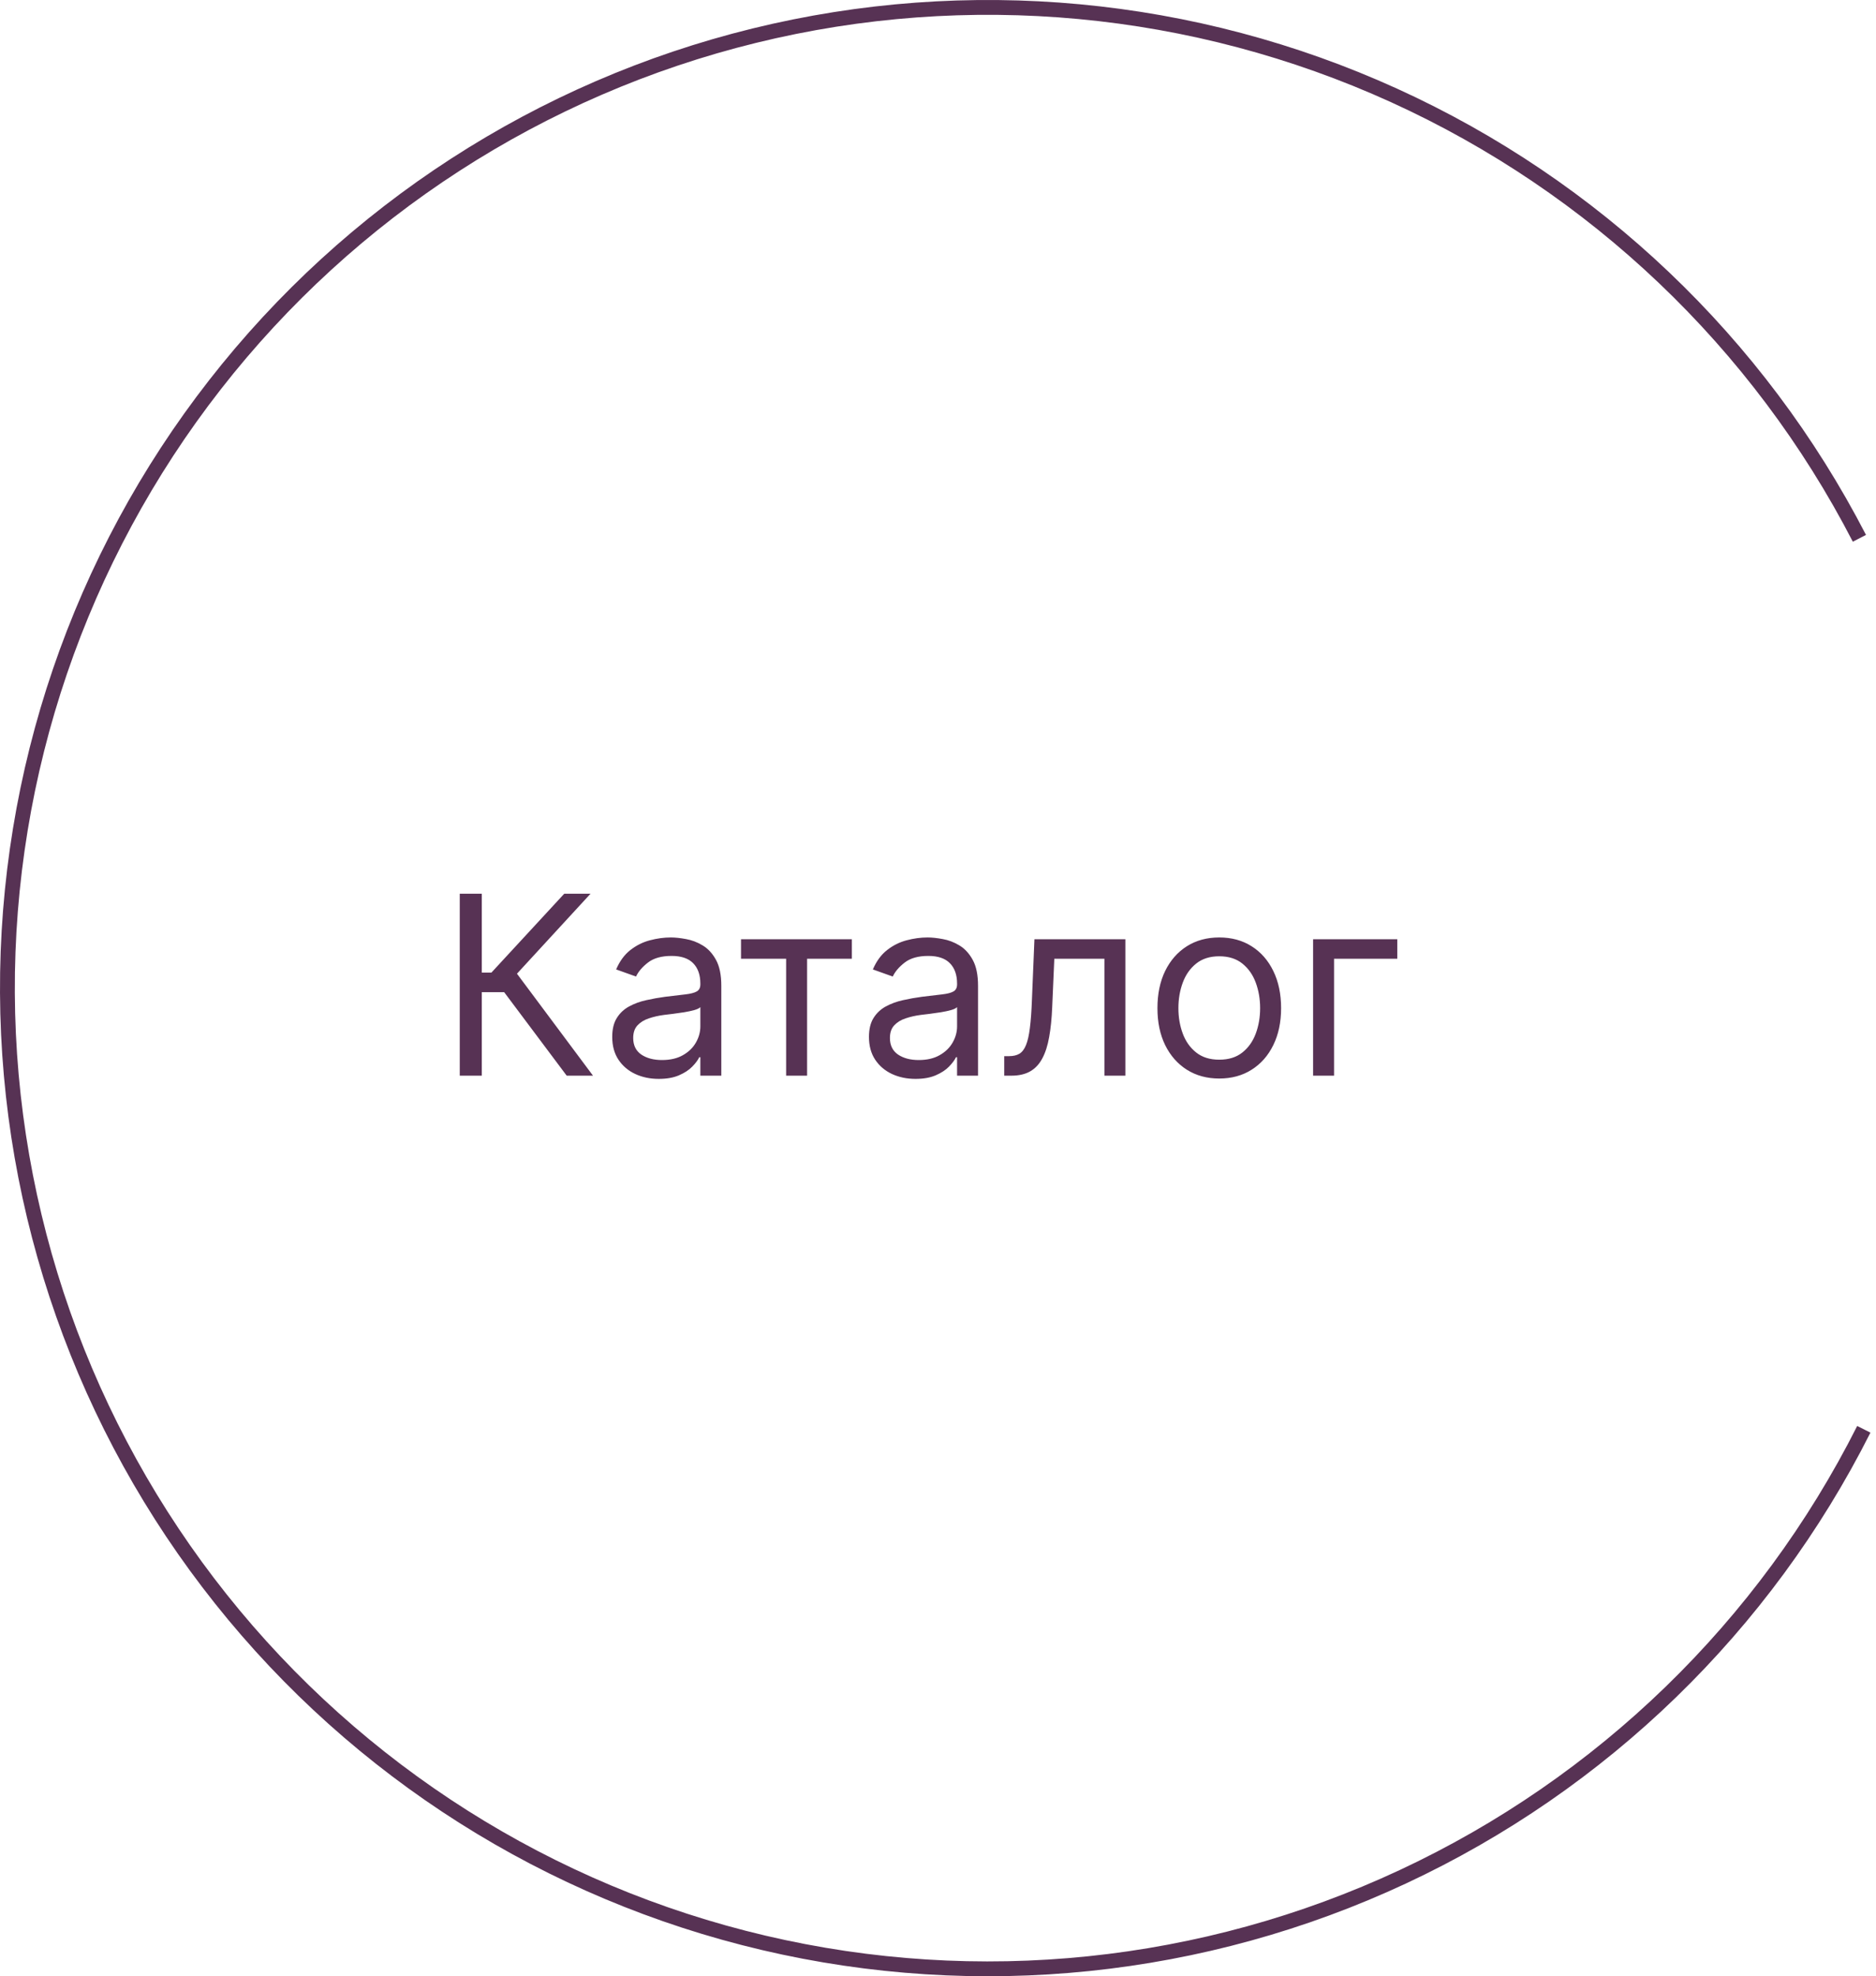<svg width="150" height="158" viewBox="0 0 150 158" fill="none" xmlns="http://www.w3.org/2000/svg">
<path d="M149.2 42.766C141.062 26.999 127.854 14.431 111.702 7.086C95.551 -0.258 77.397 -1.952 60.166 2.278C42.935 6.508 27.629 16.415 16.715 30.404C5.801 44.393 -0.087 61.648 0.001 79.391C0.089 97.134 6.147 114.33 17.199 128.21C28.251 142.09 43.654 151.846 60.927 155.905C78.199 159.964 96.335 158.091 112.413 150.586C128.49 143.082 141.574 130.384 149.555 114.538L148.497 114.005C140.635 129.613 127.748 142.121 111.911 149.513C96.075 156.904 78.211 158.75 61.198 154.751C44.184 150.753 29.013 141.144 18.126 127.472C7.24 113.8 1.272 96.862 1.186 79.385C1.099 61.909 6.899 44.912 17.649 31.133C28.4 17.354 43.476 7.595 60.449 3.429C77.421 -0.738 95.303 0.931 111.212 8.165C127.121 15.4 140.131 27.779 148.147 43.309L149.2 42.766Z" fill="#573254"/>
<path d="M45.312 86L40.312 79.324H38.523V86H36.761V71.454H38.523V77.761H39.29L45.114 71.454H47.216L41.335 77.847L47.415 86H45.312ZM52.674 86.256C51.983 86.256 51.355 86.126 50.792 85.865C50.228 85.6 49.781 85.219 49.45 84.722C49.118 84.22 48.952 83.614 48.952 82.903C48.952 82.278 49.075 81.772 49.322 81.383C49.568 80.99 49.897 80.683 50.309 80.46C50.721 80.238 51.175 80.072 51.673 79.963C52.175 79.849 52.679 79.76 53.185 79.693C53.848 79.608 54.386 79.544 54.798 79.501C55.214 79.454 55.517 79.376 55.707 79.267C55.901 79.158 55.998 78.969 55.998 78.699V78.642C55.998 77.941 55.806 77.397 55.423 77.008C55.044 76.62 54.468 76.426 53.697 76.426C52.897 76.426 52.269 76.601 51.815 76.952C51.36 77.302 51.041 77.676 50.856 78.074L49.265 77.506C49.549 76.843 49.928 76.327 50.401 75.957C50.88 75.583 51.4 75.323 51.964 75.176C52.532 75.025 53.091 74.949 53.64 74.949C53.99 74.949 54.393 74.992 54.847 75.077C55.307 75.157 55.749 75.325 56.175 75.581C56.606 75.837 56.964 76.222 57.248 76.739C57.532 77.255 57.674 77.946 57.674 78.812V86H55.998V84.523H55.913C55.799 84.76 55.61 85.013 55.344 85.283C55.079 85.553 54.727 85.782 54.286 85.972C53.846 86.161 53.309 86.256 52.674 86.256ZM52.93 84.75C53.593 84.75 54.151 84.62 54.606 84.359C55.065 84.099 55.411 83.763 55.643 83.351C55.88 82.939 55.998 82.506 55.998 82.051V80.517C55.927 80.602 55.771 80.68 55.529 80.751C55.292 80.818 55.018 80.877 54.705 80.929C54.398 80.976 54.097 81.019 53.803 81.057C53.514 81.09 53.28 81.118 53.1 81.142C52.664 81.199 52.257 81.291 51.879 81.419C51.505 81.542 51.202 81.729 50.969 81.98C50.742 82.226 50.629 82.562 50.629 82.989C50.629 83.571 50.844 84.011 51.275 84.31C51.711 84.603 52.262 84.75 52.93 84.75ZM59.249 76.653V75.091H68.113V76.653H64.533V86H62.857V76.653H59.249ZM73.201 86.256C72.51 86.256 71.883 86.126 71.319 85.865C70.756 85.6 70.308 85.219 69.977 84.722C69.645 84.22 69.48 83.614 69.48 82.903C69.48 82.278 69.603 81.772 69.849 81.383C70.095 80.99 70.424 80.683 70.836 80.46C71.248 80.238 71.703 80.072 72.2 79.963C72.702 79.849 73.206 79.76 73.713 79.693C74.376 79.608 74.913 79.544 75.325 79.501C75.742 79.454 76.045 79.376 76.234 79.267C76.428 79.158 76.525 78.969 76.525 78.699V78.642C76.525 77.941 76.334 77.397 75.95 77.008C75.571 76.62 74.996 76.426 74.224 76.426C73.424 76.426 72.796 76.601 72.342 76.952C71.887 77.302 71.568 77.676 71.383 78.074L69.792 77.506C70.076 76.843 70.455 76.327 70.929 75.957C71.407 75.583 71.928 75.323 72.491 75.176C73.059 75.025 73.618 74.949 74.167 74.949C74.518 74.949 74.92 74.992 75.375 75.077C75.834 75.157 76.277 75.325 76.703 75.581C77.134 75.837 77.491 76.222 77.775 76.739C78.059 77.255 78.201 77.946 78.201 78.812V86H76.525V84.523H76.44C76.326 84.76 76.137 85.013 75.872 85.283C75.607 85.553 75.254 85.782 74.814 85.972C74.373 86.161 73.836 86.256 73.201 86.256ZM73.457 84.75C74.12 84.75 74.679 84.62 75.133 84.359C75.592 84.099 75.938 83.763 76.17 83.351C76.407 82.939 76.525 82.506 76.525 82.051V80.517C76.454 80.602 76.298 80.68 76.056 80.751C75.82 80.818 75.545 80.877 75.233 80.929C74.925 80.976 74.624 81.019 74.331 81.057C74.042 81.09 73.807 81.118 73.627 81.142C73.192 81.199 72.785 81.291 72.406 81.419C72.032 81.542 71.729 81.729 71.497 81.98C71.269 82.226 71.156 82.562 71.156 82.989C71.156 83.571 71.371 84.011 71.802 84.31C72.238 84.603 72.789 84.75 73.457 84.75ZM80.295 86V84.438H80.692C81.019 84.438 81.291 84.374 81.509 84.246C81.727 84.113 81.902 83.883 82.035 83.557C82.172 83.225 82.276 82.766 82.347 82.179C82.423 81.587 82.478 80.834 82.511 79.921L82.71 75.091H89.982V86H88.306V76.653H84.3L84.13 80.546C84.092 81.44 84.012 82.229 83.888 82.91C83.77 83.588 83.588 84.156 83.342 84.615C83.1 85.074 82.778 85.42 82.376 85.652C81.973 85.884 81.469 86 80.863 86H80.295ZM97.489 86.227C96.504 86.227 95.64 85.993 94.897 85.524C94.158 85.055 93.581 84.4 93.164 83.557C92.752 82.714 92.546 81.729 92.546 80.602C92.546 79.466 92.752 78.474 93.164 77.626C93.581 76.779 94.158 76.121 94.897 75.652C95.64 75.183 96.504 74.949 97.489 74.949C98.474 74.949 99.336 75.183 100.075 75.652C100.818 76.121 101.396 76.779 101.808 77.626C102.224 78.474 102.433 79.466 102.433 80.602C102.433 81.729 102.224 82.714 101.808 83.557C101.396 84.4 100.818 85.055 100.075 85.524C99.336 85.993 98.474 86.227 97.489 86.227ZM97.489 84.722C98.237 84.722 98.853 84.53 99.336 84.146C99.819 83.763 100.176 83.258 100.408 82.633C100.64 82.008 100.756 81.331 100.756 80.602C100.756 79.873 100.64 79.194 100.408 78.564C100.176 77.934 99.819 77.425 99.336 77.037C98.853 76.649 98.237 76.454 97.489 76.454C96.741 76.454 96.126 76.649 95.643 77.037C95.16 77.425 94.802 77.934 94.57 78.564C94.338 79.194 94.222 79.873 94.222 80.602C94.222 81.331 94.338 82.008 94.57 82.633C94.802 83.258 95.16 83.763 95.643 84.146C96.126 84.53 96.741 84.722 97.489 84.722ZM111.724 75.091V76.653H106.667V86H104.991V75.091H111.724Z" fill="#573254"/>
</svg>
